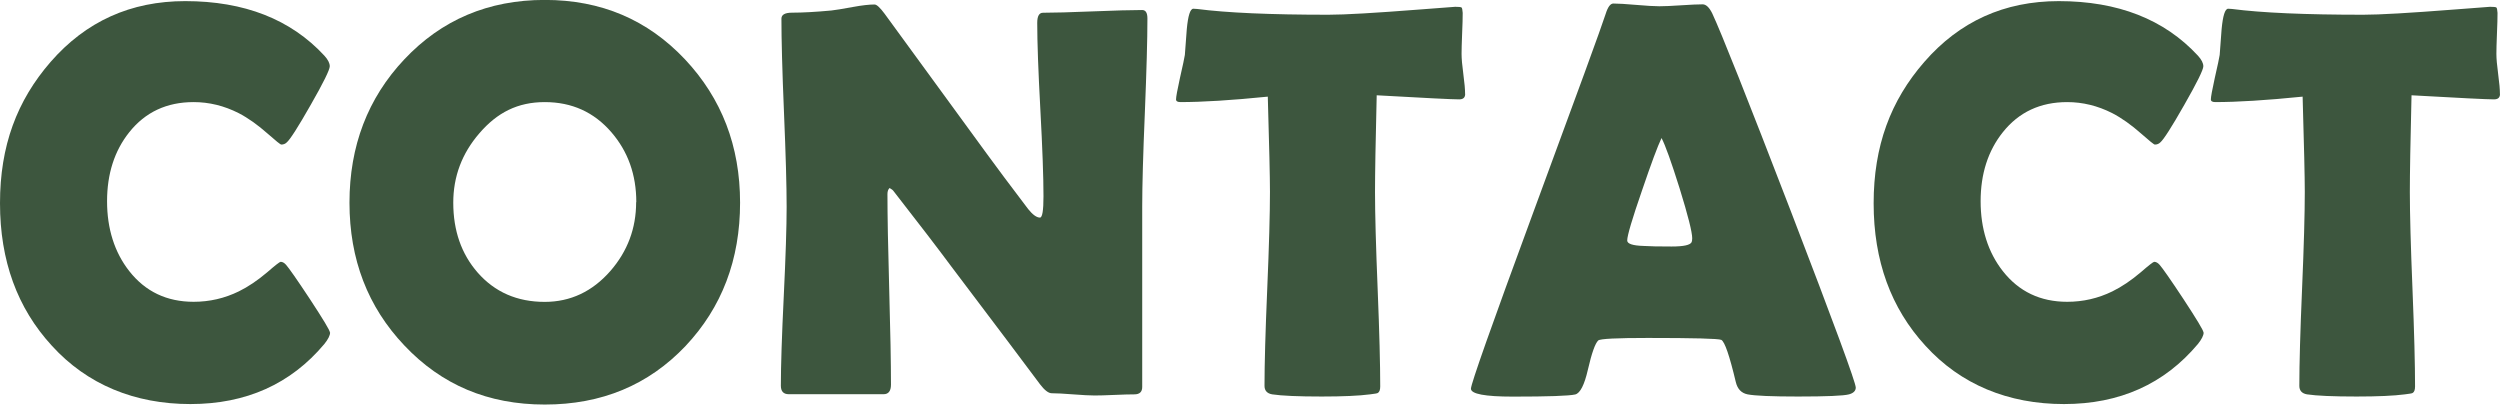 <?xml version="1.0" encoding="UTF-8"?>
<svg id="_レイヤー_2" data-name="レイヤー 2" xmlns="http://www.w3.org/2000/svg" viewBox="0 0 311.96 50.48">
  <defs>
    <style>
      .cls-1 {
        fill: #3d563e;
      }
    </style>
  </defs>
  <g id="_固定" data-name="固定">
    <g>
      <path class="cls-1" d="M41.19,41.49c0,.36-.24.84-.72,1.44-4.19,4.99-9.76,7.49-16.71,7.49s-12.88-2.43-17.29-7.28C2.15,38.44,0,32.52,0,25.36S2.11,12.56,6.32,7.72C10.72,2.67,16.31.14,23.11.14c7.38,0,13.17,2.27,17.36,6.8.46.5.68.95.68,1.33,0,.43-.79,2.04-2.38,4.82-1.58,2.78-2.58,4.34-2.99,4.68-.18.18-.41.27-.68.27-.11,0-.68-.46-1.71-1.37-1.23-1.09-2.44-1.95-3.62-2.56-1.8-.91-3.67-1.37-5.61-1.37-3.35,0-6.03,1.25-8.03,3.76-1.85,2.32-2.77,5.2-2.77,8.61s.92,6.37,2.77,8.72c2,2.55,4.68,3.83,8.03,3.83,1.98,0,3.86-.43,5.64-1.3,1.16-.57,2.35-1.37,3.55-2.39,1-.87,1.56-1.3,1.67-1.3.23,0,.46.13.68.38.36.41,1.36,1.83,2.97,4.27,1.66,2.53,2.5,3.92,2.5,4.17Z"/>
      <path class="cls-1" d="M92.35,25.29c0,7.11-2.27,13.07-6.8,17.88-4.63,4.88-10.48,7.31-17.57,7.31s-12.89-2.46-17.53-7.38c-4.56-4.81-6.84-10.74-6.84-17.81s2.28-13.04,6.84-17.88c4.65-4.94,10.49-7.42,17.53-7.42s12.83,2.47,17.5,7.42c4.58,4.88,6.87,10.83,6.87,17.88ZM79.4,25.22c0-3.42-1.04-6.32-3.11-8.72-2.17-2.51-4.93-3.76-8.31-3.76s-5.94,1.3-8.17,3.9c-2.17,2.51-3.25,5.39-3.25,8.65,0,3.49,1.01,6.39,3.04,8.72,2.14,2.44,4.93,3.66,8.37,3.66,3.21,0,5.95-1.29,8.2-3.86,2.14-2.46,3.21-5.32,3.21-8.58Z"/>
      <path class="cls-1" d="M143.18,2.32c0,2.6-.11,6.5-.32,11.71-.22,5.21-.33,9.12-.33,11.74v22.52c0,.62-.33.92-.99.92-.55,0-1.37.02-2.48.07-1.11.05-1.93.07-2.48.07-.59,0-1.48-.05-2.67-.14-1.19-.09-2.07-.14-2.67-.14-.41,0-.9-.38-1.47-1.13-1.64-2.21-5.33-7.11-11.07-14.7-1.57-2.12-3.96-5.24-7.18-9.37-.09-.14-.26-.27-.51-.41-.18.16-.27.41-.27.75,0,2.64.07,6.61.22,11.89.15,5.29.22,9.25.22,11.89,0,.8-.31,1.2-.92,1.2h-11.83c-.66,0-.99-.35-.99-1.06,0-2.46.12-6.17.36-11.14.24-4.97.36-8.69.36-11.18,0-2.62-.11-6.54-.33-11.76-.22-5.22-.32-9.13-.32-11.72,0-.5.44-.75,1.33-.75,1.32,0,2.95-.09,4.89-.27.46-.05,1.36-.19,2.7-.44,1.14-.21,2.04-.31,2.7-.31.27,0,.69.39,1.26,1.16l12.75,17.47c1.14,1.57,2.86,3.87,5.16,6.9.57.71,1.06,1.06,1.47,1.06.3,0,.44-.89.44-2.67,0-2.39-.13-5.99-.39-10.8-.26-4.81-.39-8.42-.39-10.83,0-.84.24-1.26.72-1.26,1.37,0,3.43-.06,6.19-.17,2.76-.11,4.82-.17,6.19-.17.43,0,.65.35.65,1.06Z"/>
      <path class="cls-1" d="M182.83,11.72c0,.46-.25.68-.75.68-.87,0-4.3-.17-10.29-.51-.14,5.77-.21,9.79-.21,12.07,0,2.69.11,6.73.33,12.13.22,5.4.32,9.45.32,12.13,0,.43-.1.71-.31.82-.07.05-.39.1-.96.17-1.37.18-3.37.27-6.02.27-2.94,0-5-.09-6.19-.27-.64-.11-.96-.47-.96-1.06,0-2.69.11-6.72.34-12.1.23-5.38.34-9.41.34-12.1,0-1.78-.09-5.74-.27-11.89-4.56.46-8.19.68-10.9.68-.37,0-.55-.11-.55-.34,0-.3.16-1.17.48-2.63.36-1.59.57-2.56.62-2.91.07-1.07.15-2.14.24-3.21.16-1.71.43-2.56.82-2.56.04,0,.21.01.48.03,3.69.48,9.15.72,16.37.72,2.05,0,5.83-.22,11.35-.65,2.96-.23,4.45-.34,4.48-.34.46,0,.72.03.79.09.07.06.11.28.14.67,0,.62-.02,1.47-.07,2.56-.05,1.21-.07,2.06-.07,2.56,0,.57.07,1.41.22,2.51.15,1.11.22,1.93.22,2.48Z"/>
      <path class="cls-1" d="M231.57,48.36c0,.41-.29.7-.85.85-.68.18-2.8.27-6.36.27-3.26,0-5.36-.09-6.29-.27-.78-.16-1.26-.67-1.47-1.54-.78-3.28-1.38-5.04-1.81-5.26-.37-.16-3.42-.24-9.16-.24-3.87,0-5.94.1-6.19.31-.39.36-.82,1.58-1.3,3.66-.43,1.89-.96,2.92-1.57,3.08-.78.18-3.37.27-7.79.27-3.49,0-5.23-.33-5.23-.99,0-.59,2.57-7.87,7.72-21.84,5.58-15.11,8.61-23.41,9.09-24.92.27-.87.59-1.3.96-1.3.62,0,1.57.06,2.85.17,1.29.11,2.25.17,2.89.17s1.52-.04,2.72-.12c1.2-.08,2.09-.12,2.68-.12.43,0,.83.38,1.2,1.13,1.12,2.39,4.38,10.6,9.78,24.61,5.42,14.1,8.13,21.46,8.13,22.08ZM207.33,17.23c-.48,1-1.29,3.18-2.43,6.53-1.23,3.55-1.85,5.64-1.85,6.25,0,.41.68.64,2.05.68.71.05,1.87.07,3.49.07,1.5,0,2.33-.18,2.5-.55.04-.11.07-.27.07-.48,0-.75-.52-2.83-1.57-6.22-1.03-3.28-1.78-5.38-2.26-6.29Z"/>
      <path class="cls-1" d="M274.98,41.49c0,.36-.24.84-.72,1.44-4.19,4.99-9.76,7.49-16.71,7.49s-12.88-2.43-17.29-7.28c-4.31-4.69-6.46-10.62-6.46-17.77s2.11-12.81,6.32-17.64c4.4-5.06,9.99-7.59,16.78-7.59,7.38,0,13.17,2.27,17.36,6.8.46.5.68.95.68,1.33,0,.43-.79,2.04-2.38,4.82-1.58,2.78-2.58,4.34-2.99,4.68-.18.18-.41.27-.68.27-.11,0-.68-.46-1.71-1.37-1.23-1.09-2.44-1.95-3.62-2.56-1.8-.91-3.67-1.37-5.61-1.37-3.35,0-6.03,1.25-8.03,3.76-1.85,2.32-2.77,5.2-2.77,8.61s.92,6.37,2.77,8.72c2,2.55,4.68,3.83,8.03,3.83,1.98,0,3.86-.43,5.64-1.3,1.16-.57,2.35-1.37,3.55-2.39,1-.87,1.56-1.3,1.67-1.3.23,0,.46.13.68.38.36.41,1.36,1.83,2.97,4.27,1.66,2.53,2.5,3.92,2.5,4.17Z"/>
      <path class="cls-1" d="M311.96,11.72c0,.46-.25.68-.75.68-.87,0-4.3-.17-10.29-.51-.14,5.77-.21,9.79-.21,12.07,0,2.69.11,6.73.33,12.13.22,5.4.32,9.45.32,12.13,0,.43-.1.71-.31.82-.07.05-.39.1-.96.17-1.37.18-3.37.27-6.02.27-2.94,0-5-.09-6.19-.27-.64-.11-.96-.47-.96-1.06,0-2.69.11-6.72.34-12.1.23-5.38.34-9.41.34-12.1,0-1.78-.09-5.74-.27-11.89-4.56.46-8.19.68-10.9.68-.37,0-.55-.11-.55-.34,0-.3.16-1.17.48-2.63.36-1.59.57-2.56.62-2.91.07-1.07.15-2.14.24-3.21.16-1.71.43-2.56.82-2.56.04,0,.21.01.48.03,3.69.48,9.15.72,16.37.72,2.05,0,5.83-.22,11.35-.65,2.96-.23,4.45-.34,4.48-.34.46,0,.72.03.79.09.07.06.11.28.14.67,0,.62-.02,1.47-.07,2.56-.05,1.21-.07,2.06-.07,2.56,0,.57.07,1.41.22,2.51.15,1.11.22,1.93.22,2.48Z"/>
    </g>
  </g>
</svg>
